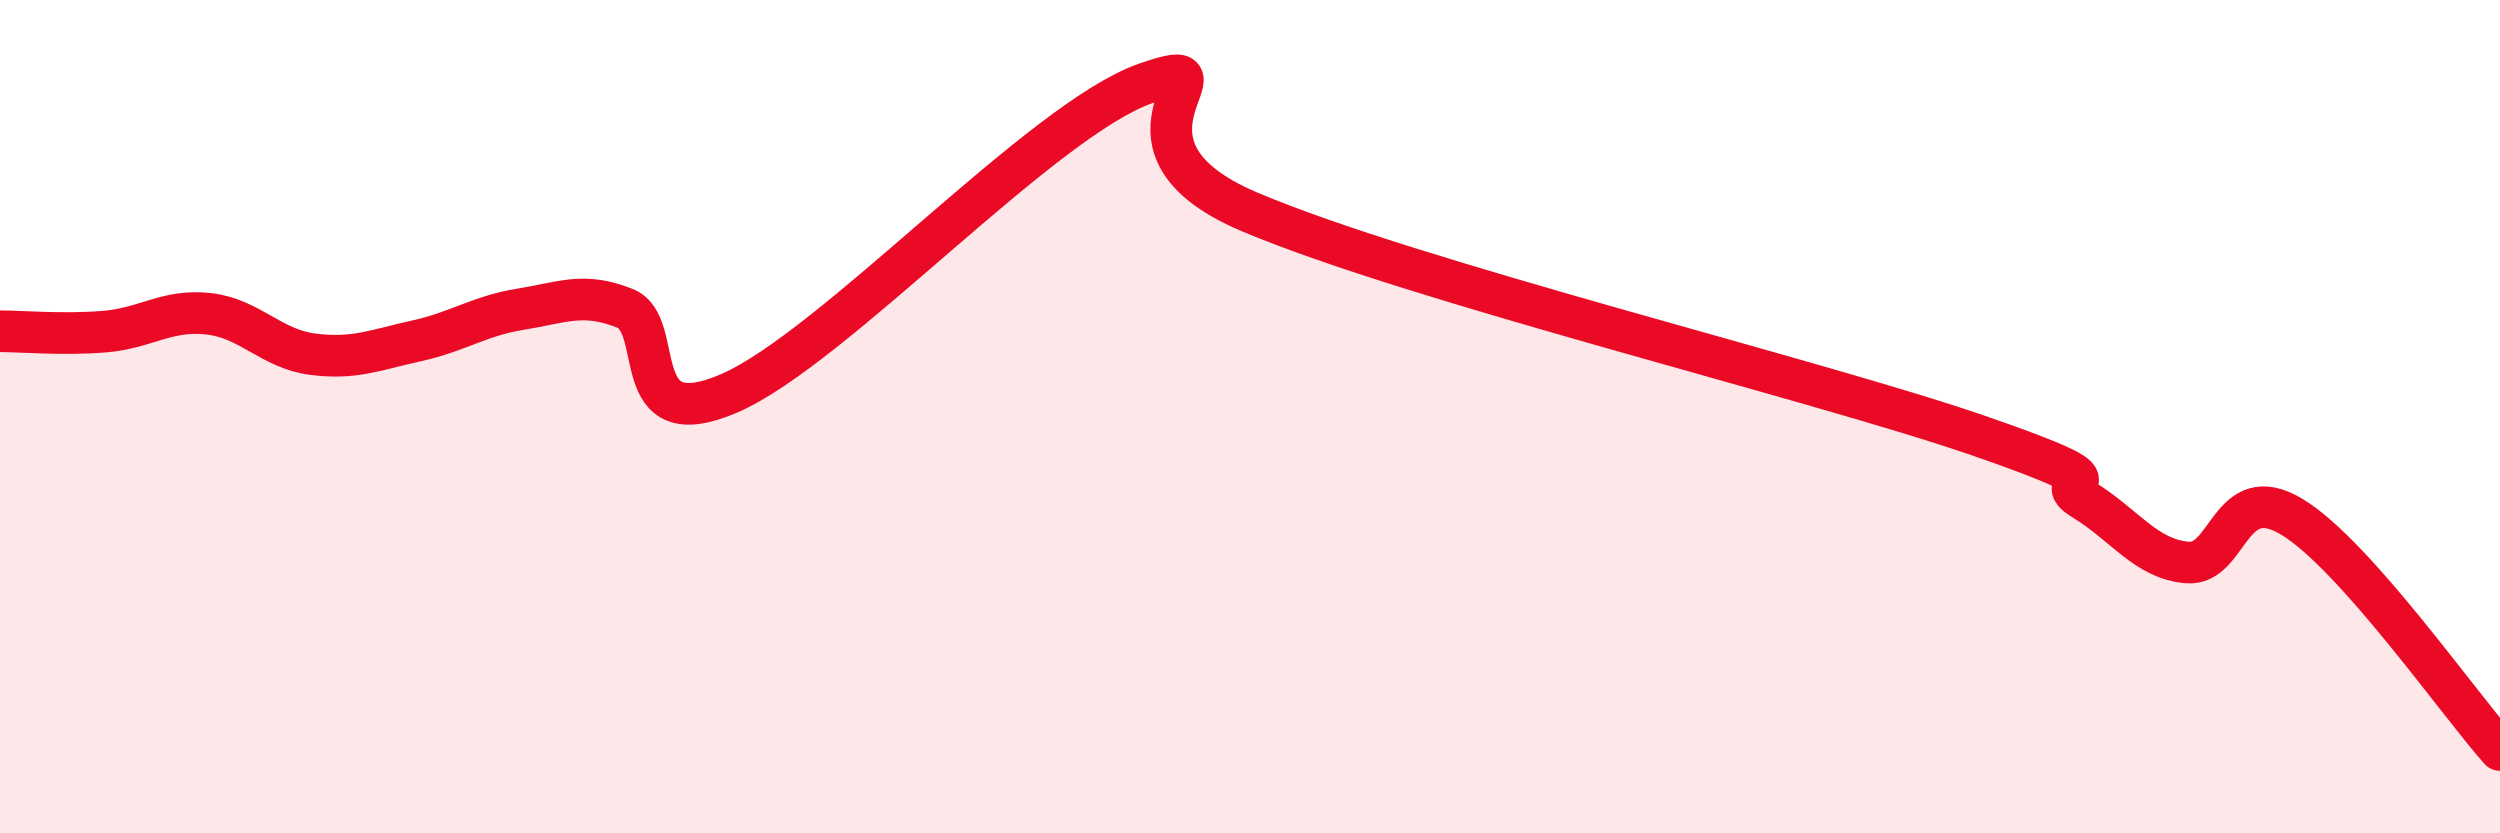 
    <svg width="60" height="20" viewBox="0 0 60 20" xmlns="http://www.w3.org/2000/svg">
      <path
        d="M 0,7.95 C 0.5,7.95 1.5,8.04 2.5,7.96 C 3.5,7.88 4,7.42 5,7.53 C 6,7.64 6.5,8.37 7.5,8.5 C 8.5,8.63 9,8.4 10,8.18 C 11,7.96 11.5,7.58 12.5,7.42 C 13.5,7.26 14,7 15,7.4 C 16,7.8 15,10.52 17.5,9.44 C 20,8.36 25,2.87 27.5,2 C 30,1.13 26,3.4 30,5.09 C 34,6.78 43.5,9.08 47.5,10.46 C 51.5,11.84 49,11.38 50,11.99 C 51,12.6 51.5,13.42 52.5,13.5 C 53.5,13.58 53.5,11.5 55,12.4 C 56.5,13.3 59,16.88 60,18L60 20L0 20Z"
        fill="#EB0A25"
        opacity="0.1"
        stroke-linecap="round"
        stroke-linejoin="round"
      />
      <path
        d="M 0,7.95 C 0.5,7.95 1.5,8.04 2.5,7.96 C 3.5,7.88 4,7.42 5,7.53 C 6,7.64 6.5,8.37 7.5,8.5 C 8.5,8.63 9,8.4 10,8.18 C 11,7.96 11.5,7.58 12.5,7.42 C 13.5,7.26 14,7 15,7.4 C 16,7.8 15,10.52 17.5,9.44 C 20,8.36 25,2.87 27.5,2 C 30,1.13 26,3.4 30,5.09 C 34,6.78 43.5,9.08 47.5,10.46 C 51.5,11.84 49,11.38 50,11.99 C 51,12.6 51.5,13.42 52.5,13.5 C 53.5,13.58 53.5,11.5 55,12.4 C 56.5,13.3 59,16.88 60,18"
        stroke="#EB0A25"
        stroke-width="1"
        fill="none"
        stroke-linecap="round"
        stroke-linejoin="round"
      />
    </svg>
  